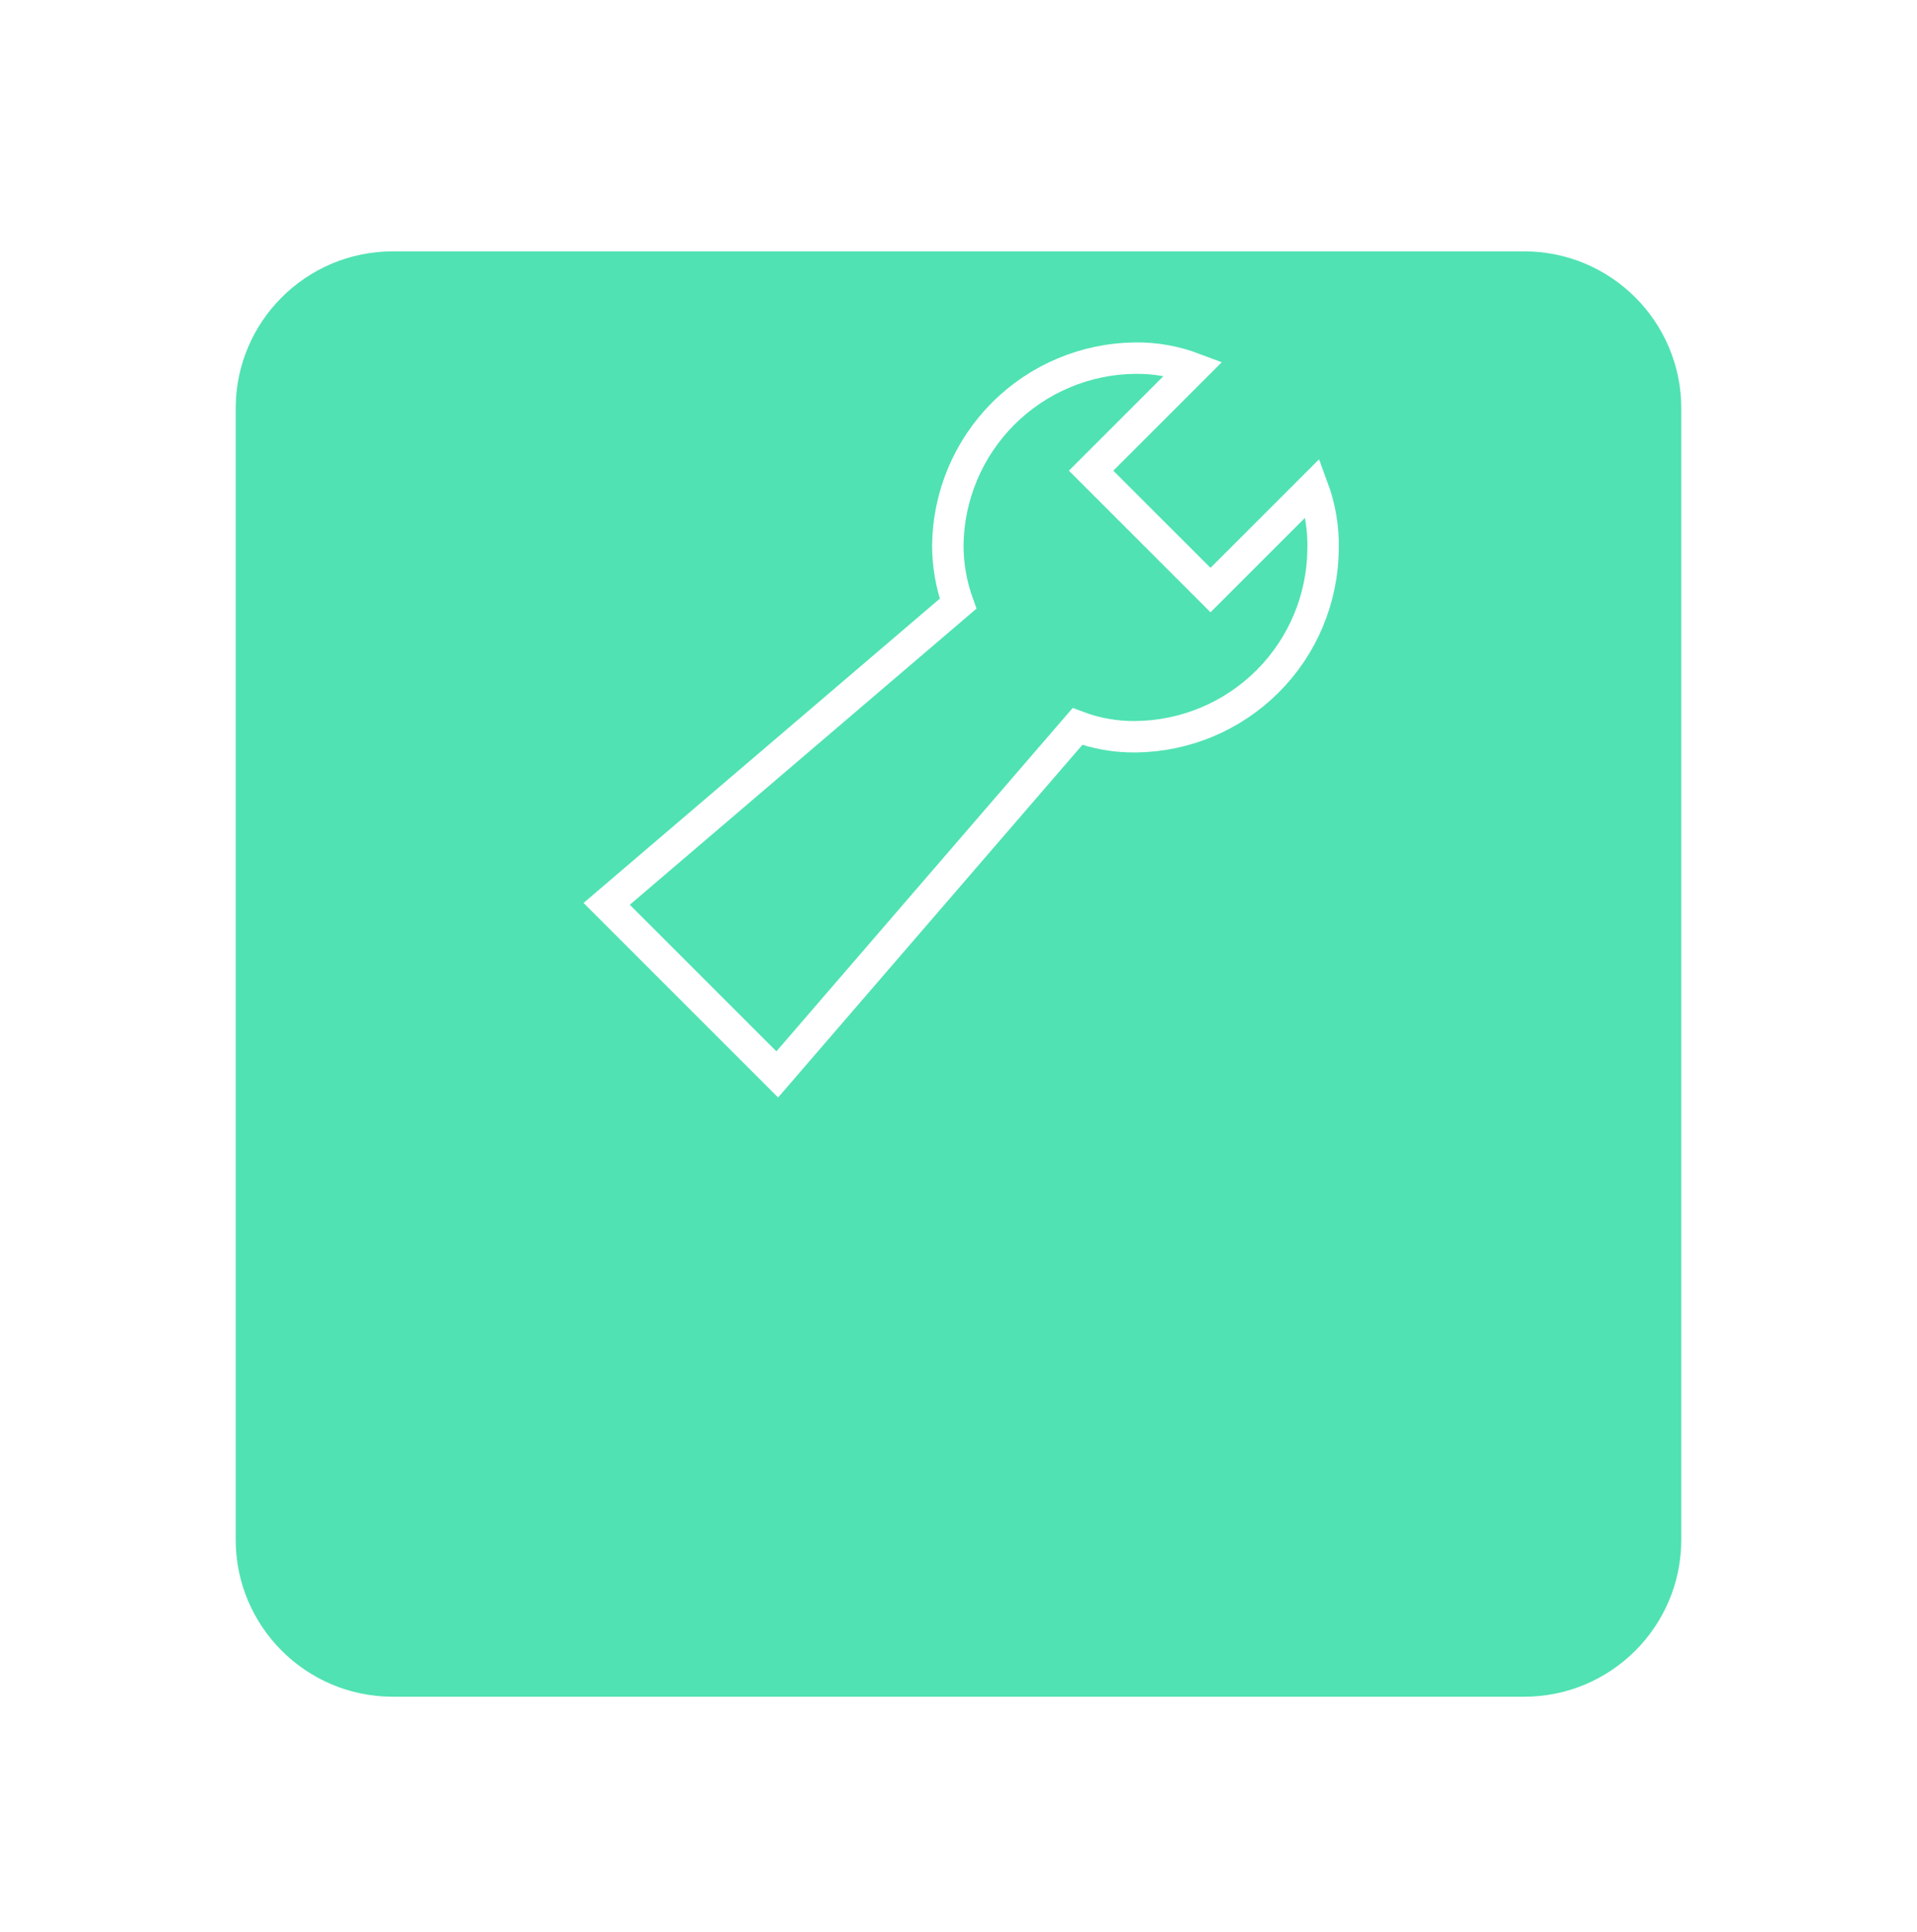 <svg width="122" height="123" viewBox="0 0 122 123" fill="none" xmlns="http://www.w3.org/2000/svg">
<g filter="url(#filter0_d_4278_5018)">
<path d="M15 10C15 4.477 19.477 0 25 0L97 0C102.523 0 107 4.477 107 10V82C107 87.523 102.523 92 97 92H25C19.477 92 15 87.523 15 82L15 10Z" fill="#50E2B2"/>
</g>
<path d="M83.551 31.046L77.038 37.559L69.439 29.961L75.952 23.447C74.773 23.003 73.521 22.782 72.261 22.796C69.103 22.824 66.082 24.091 63.848 26.324C61.615 28.558 60.348 31.579 60.32 34.737C60.325 35.995 60.545 37.244 60.972 38.428L38.609 57.533L49.465 68.389L68.57 46.244C69.75 46.688 71.001 46.909 72.261 46.895C75.42 46.867 78.441 45.6 80.674 43.367C82.907 41.134 84.174 38.112 84.202 34.954C84.235 33.622 84.014 32.296 83.551 31.046Z" stroke="white" stroke-width="2" stroke-miterlimit="10" stroke-linecap="square"/>
<defs>
<filter id="filter0_d_4278_5018" x="0" y="0" width="122" height="123" filterUnits="userSpaceOnUse" color-interpolation-filters="sRGB">
<feFlood flood-opacity="0" result="BackgroundImageFix"/>
<feColorMatrix in="SourceAlpha" type="matrix" values="0 0 0 0 0 0 0 0 0 0 0 0 0 0 0 0 0 0 127 0" result="hardAlpha"/>
<feOffset dy="16"/>
<feGaussianBlur stdDeviation="7.5"/>
<feComposite in2="hardAlpha" operator="out"/>
<feColorMatrix type="matrix" values="0 0 0 0 0 0 0 0 0 0 0 0 0 0 0 0 0 0 0.15 0"/>
<feBlend mode="normal" in2="BackgroundImageFix" result="effect1_dropShadow_4278_5018"/>
<feBlend mode="normal" in="SourceGraphic" in2="effect1_dropShadow_4278_5018" result="shape"/>
</filter>
</defs>
</svg>
